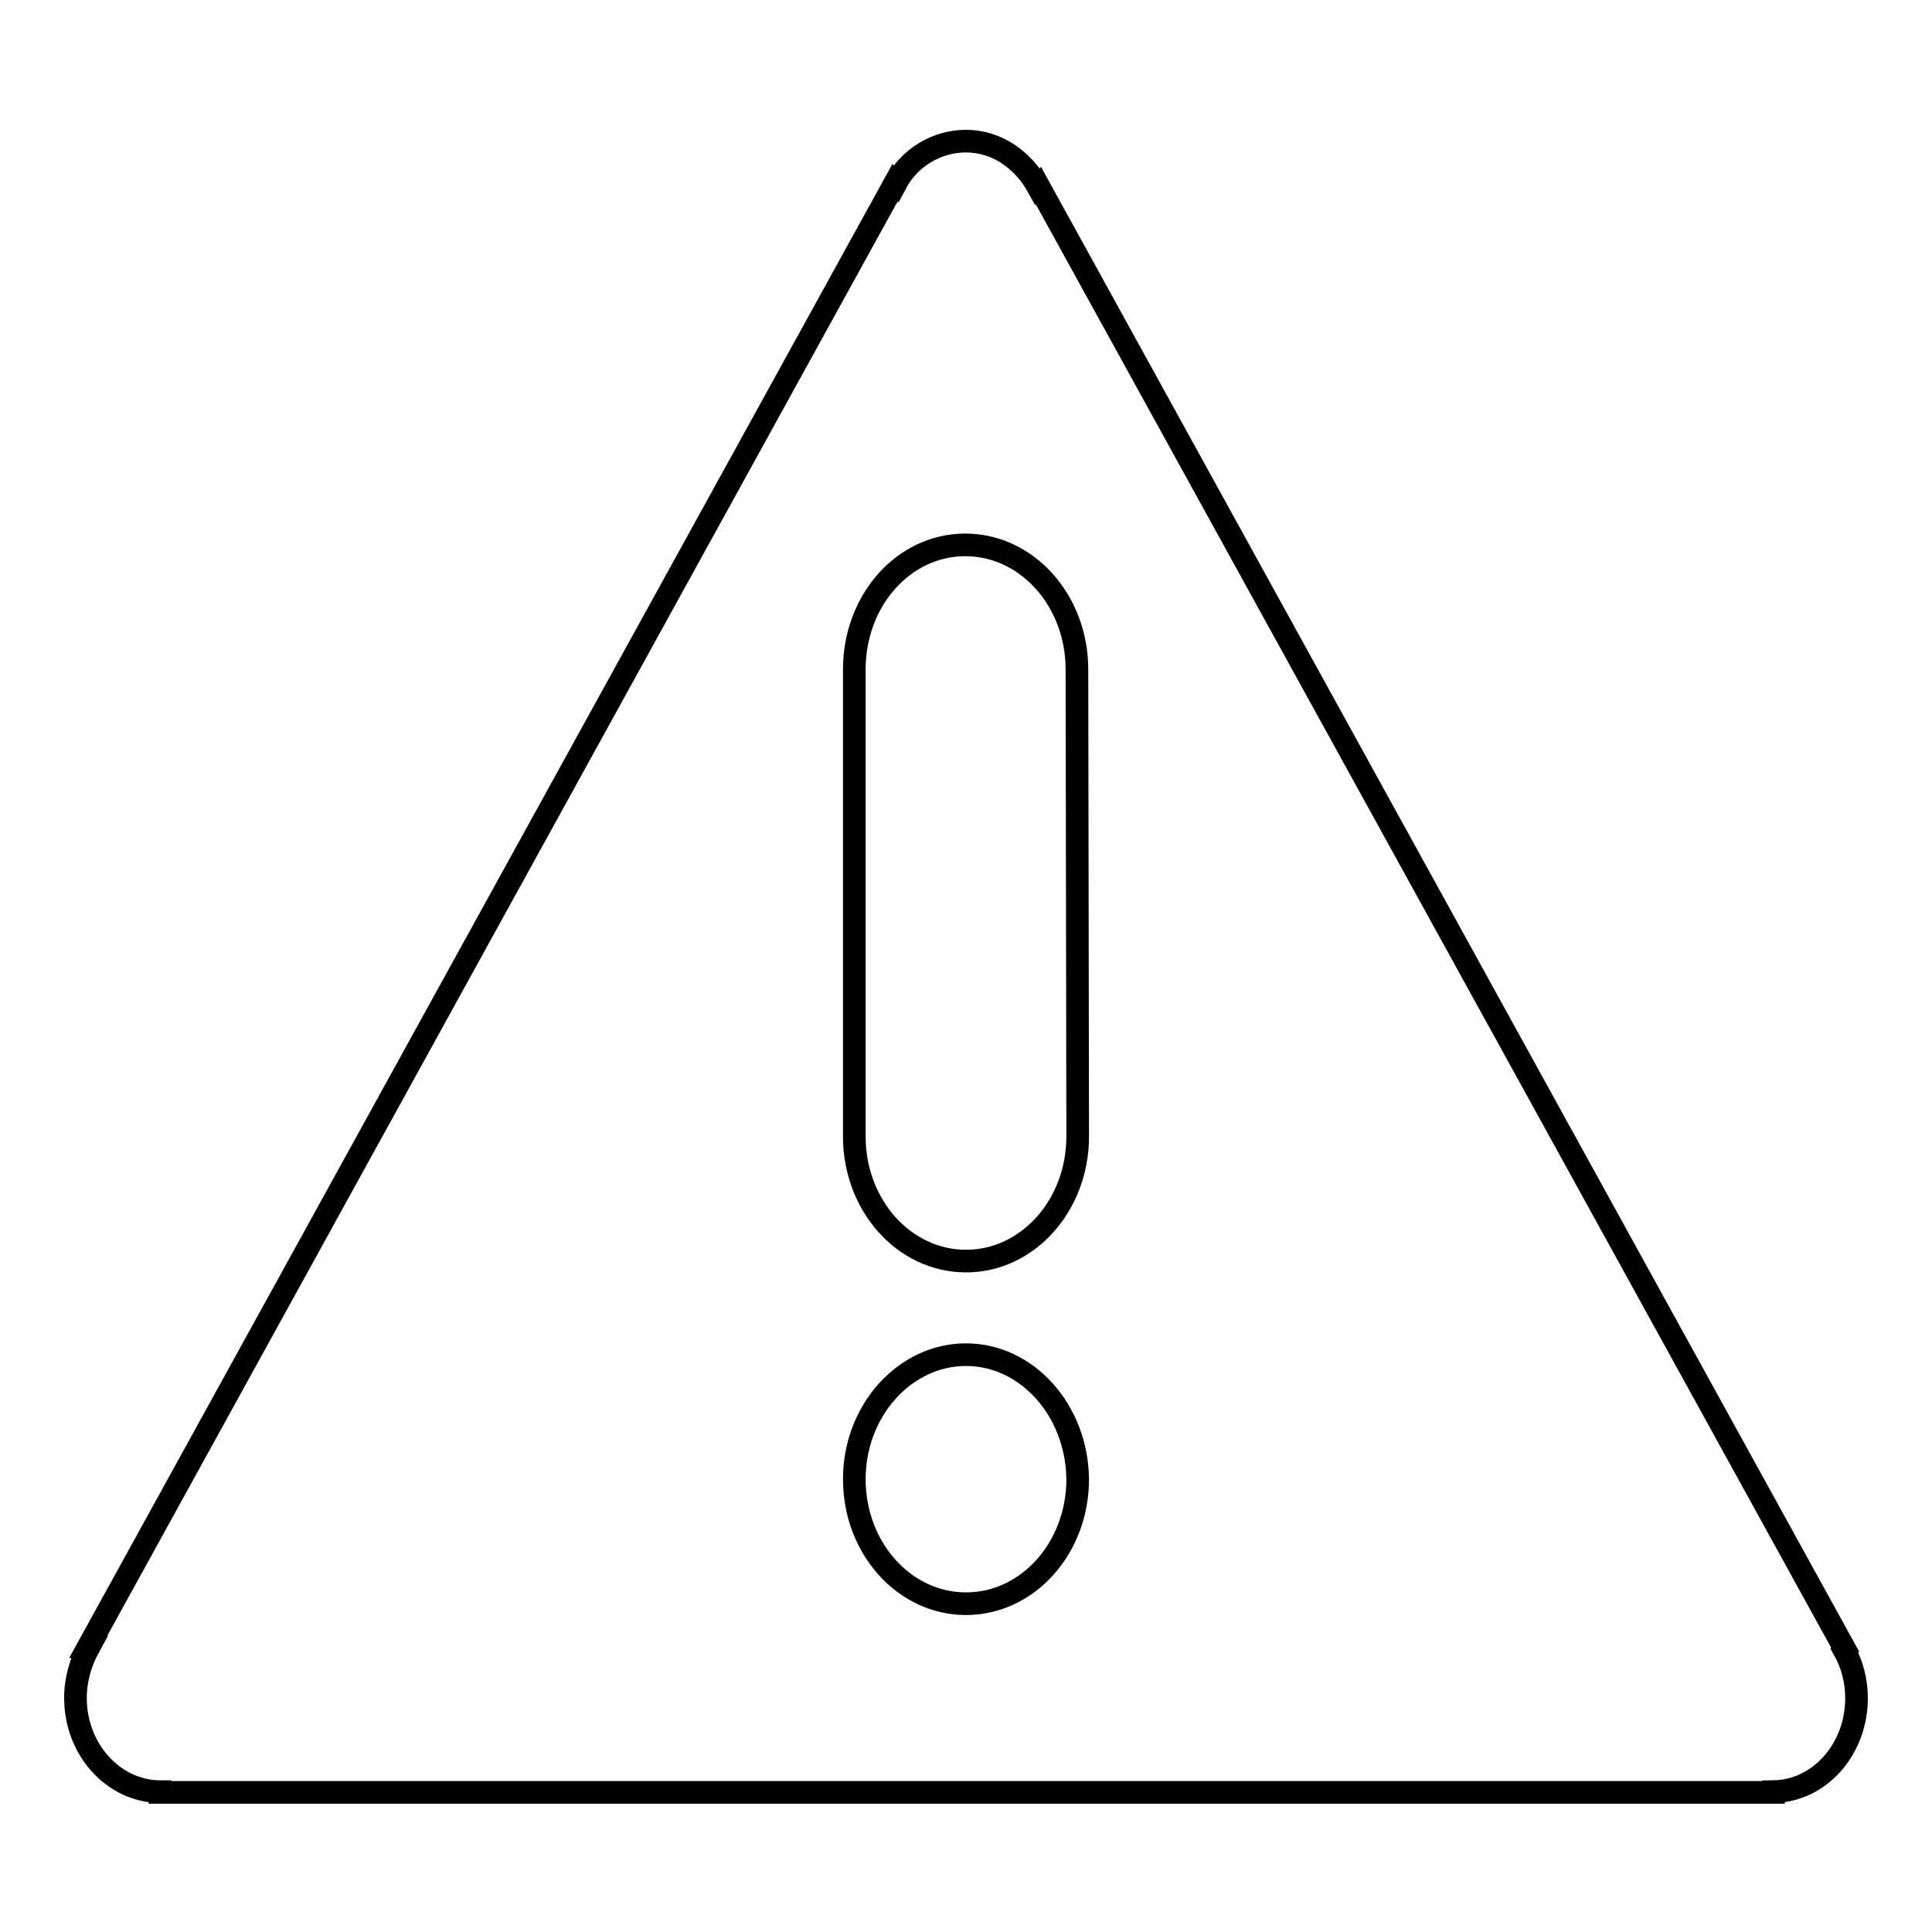 <?xml version="1.0" encoding="utf-8"?>
<!-- Svg Vector Icons : http://www.onlinewebfonts.com/icon -->
<!DOCTYPE svg PUBLIC "-//W3C//DTD SVG 1.1//EN" "http://www.w3.org/Graphics/SVG/1.1/DTD/svg11.dtd">
<svg version="1.1" xmlns="http://www.w3.org/2000/svg" xmlns:xlink="http://www.w3.org/1999/xlink" x="0px" y="0px" viewBox="0 0 256 256" enable-background="new 0 0 256 256" xml:space="preserve">
<g> <path stroke-width="3" fill-opacity="0" stroke="#000000"  d="M246,225c0,6.8-4.9,12.3-11,12.4v0.1H21.2v-0.1l-0.1,0C15,237.3,10,231.8,10,225c0-2.5,0.7-4.8,1.8-6.8 l-0.1,0l106.9-194l0.1,0.1c1.8-3.4,5.4-5.6,9.3-5.6c4,0,7.5,2.4,9.5,6l0.1-0.1l106.9,194l-0.1,0.1C245.4,220.5,246,222.7,246,225 L246,225z M142.7,88.7c0-9.1-6.6-16.5-14.8-16.5c-8.2,0-14.7,7.4-14.7,16.5v61.9c0,9.1,6.6,16.5,14.8,16.5 c8.2,0,14.8-7.4,14.8-16.5L142.7,88.7L142.7,88.7L142.7,88.7z M128,179.5c-8.1,0-14.8,7.4-14.8,16.5s6.6,16.5,14.8,16.5 c8.2,0,14.8-7.4,14.8-16.5C142.7,186.9,136.1,179.5,128,179.5z"/></g>
</svg>